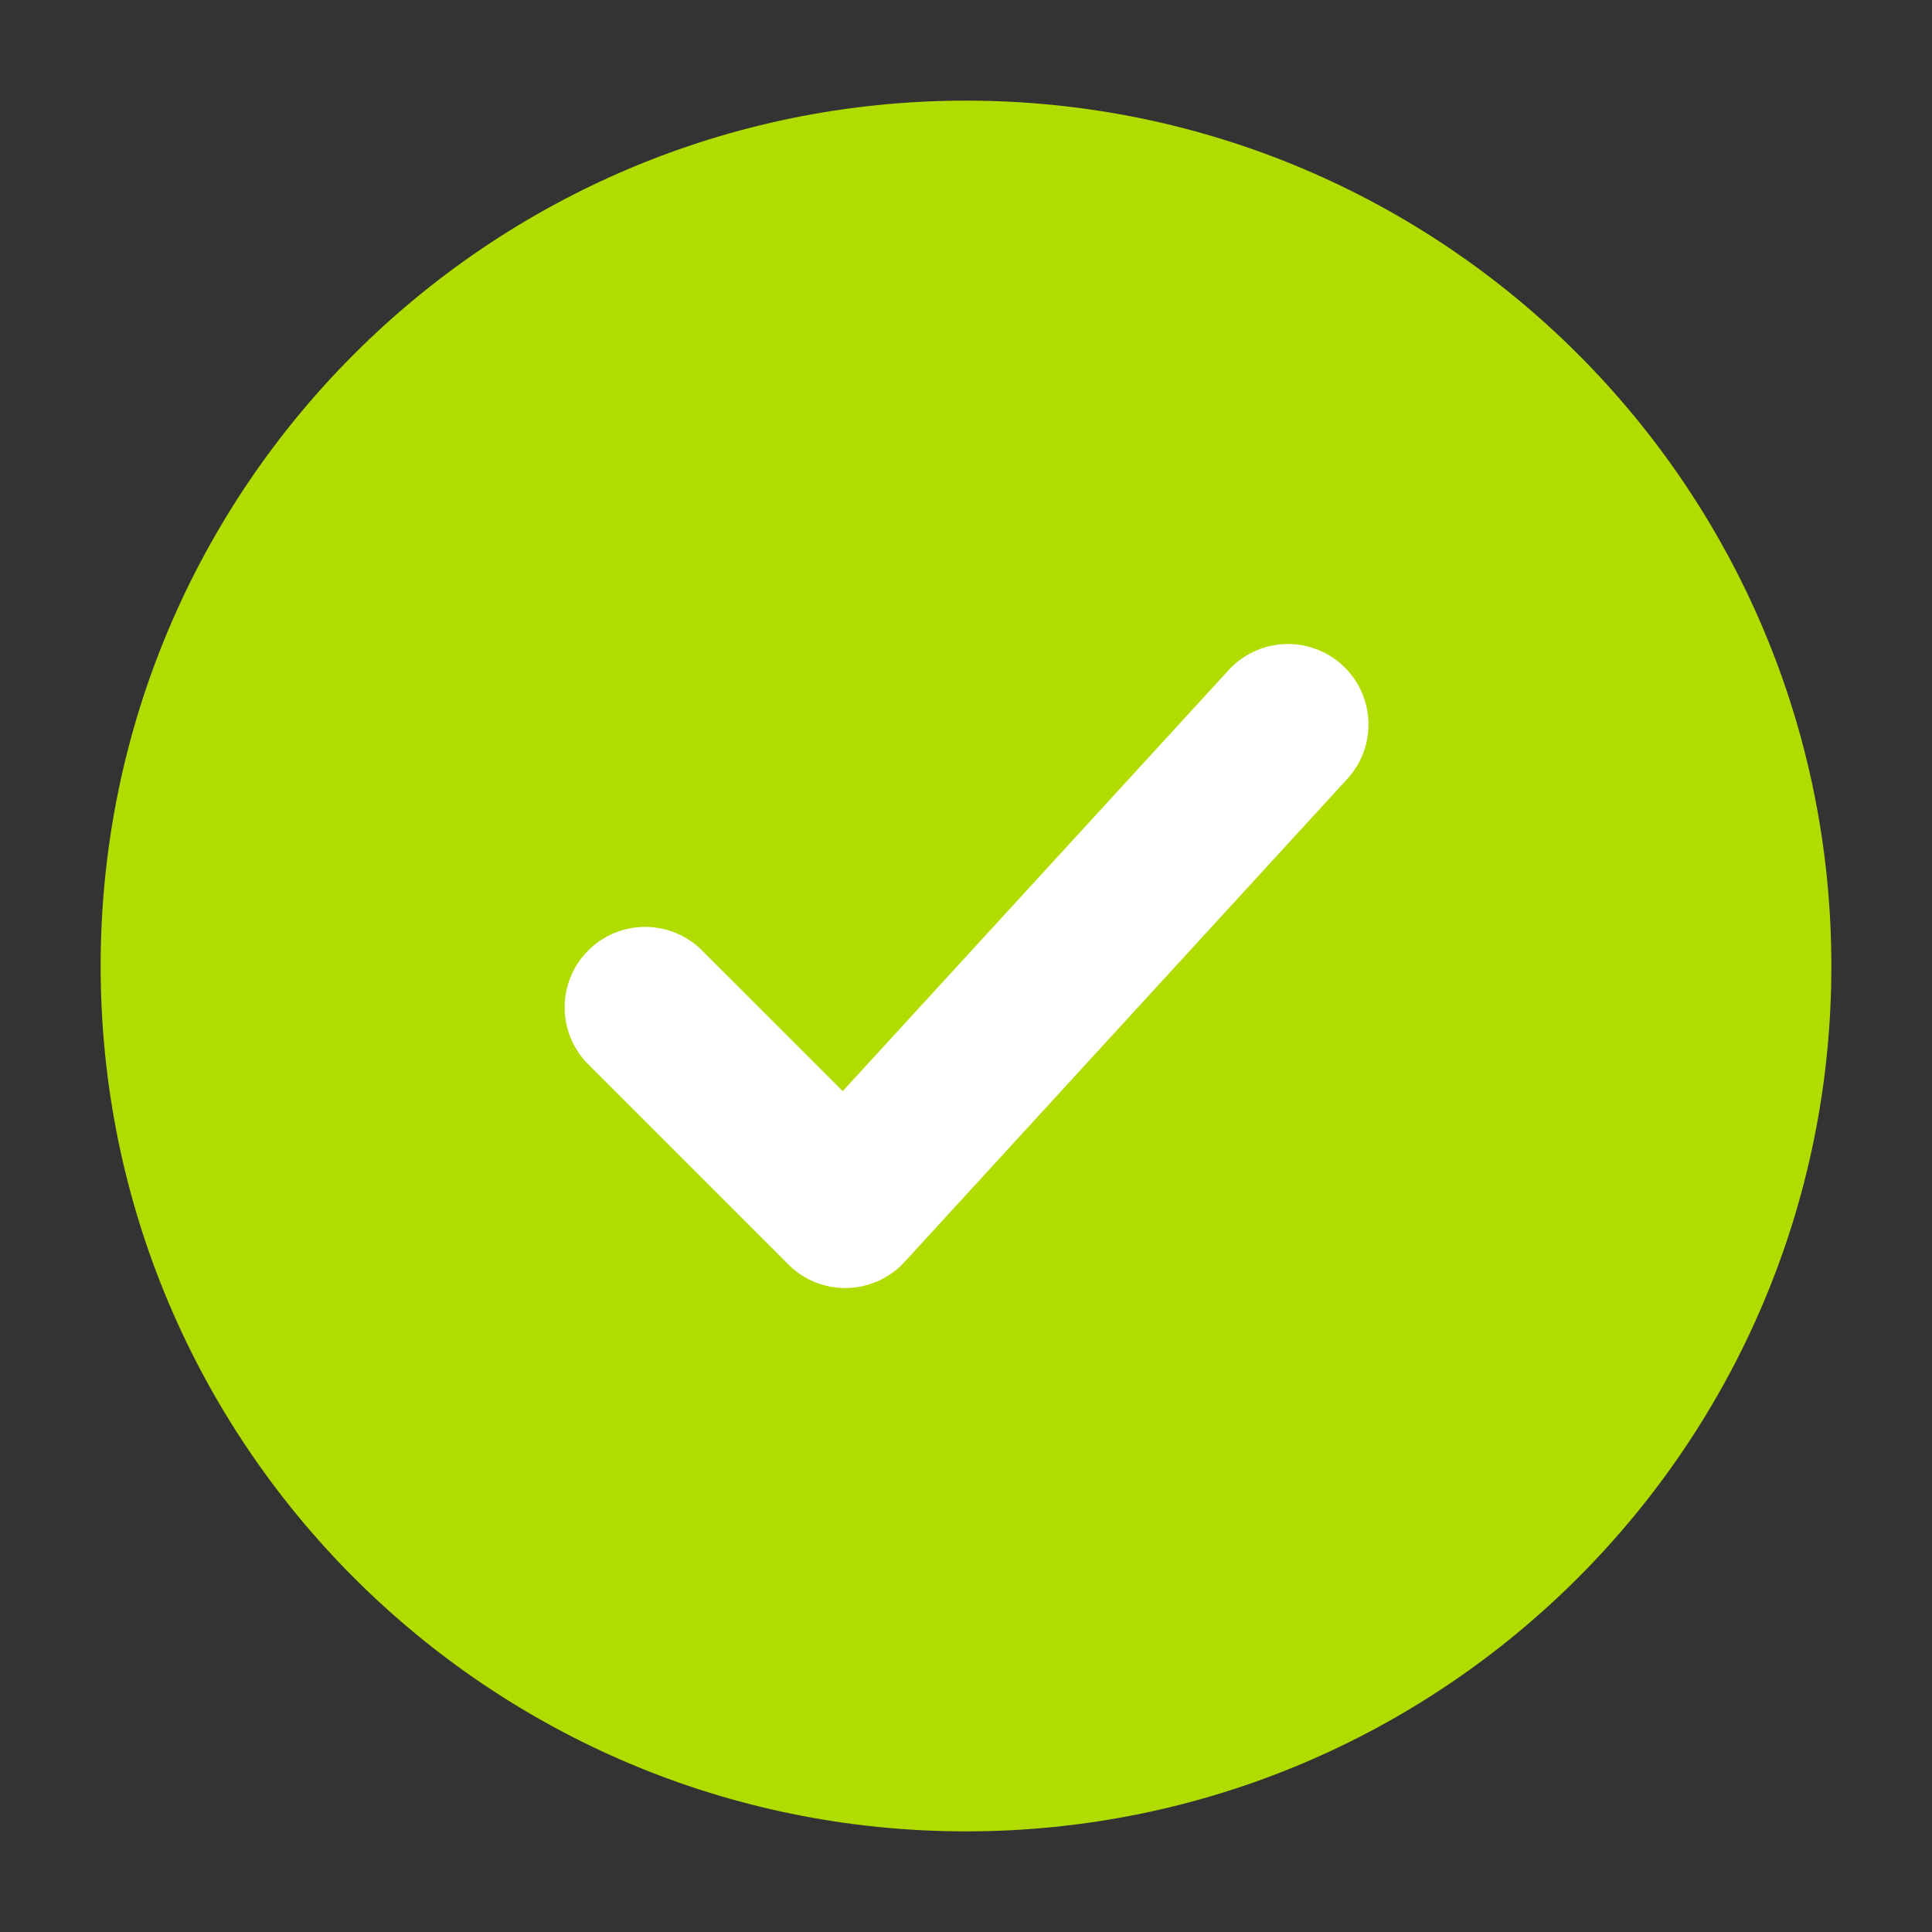 <svg width="35" height="35" fill="none" xmlns="http://www.w3.org/2000/svg"><rect width="100%" height="100%" fill="#333333" stroke="none"/><path d="M17.5 33.177c-8.658 0-15.677-7.019-15.677-15.677S8.842 1.823 17.5 1.823 33.177 8.842 33.177 17.5 26.158 33.177 17.5 33.177z" fill="#B0DC00"/><path fill-rule="evenodd" clip-rule="evenodd" d="M24.408 14.11a1.458 1.458 0 0 0-2.15-1.97l-6.991 7.627-2.57-2.569a1.458 1.458 0 0 0-2.061 2.062l3.645 3.646a1.457 1.457 0 0 0 2.107-.046l8.02-8.75z" fill="#fff"/></svg>